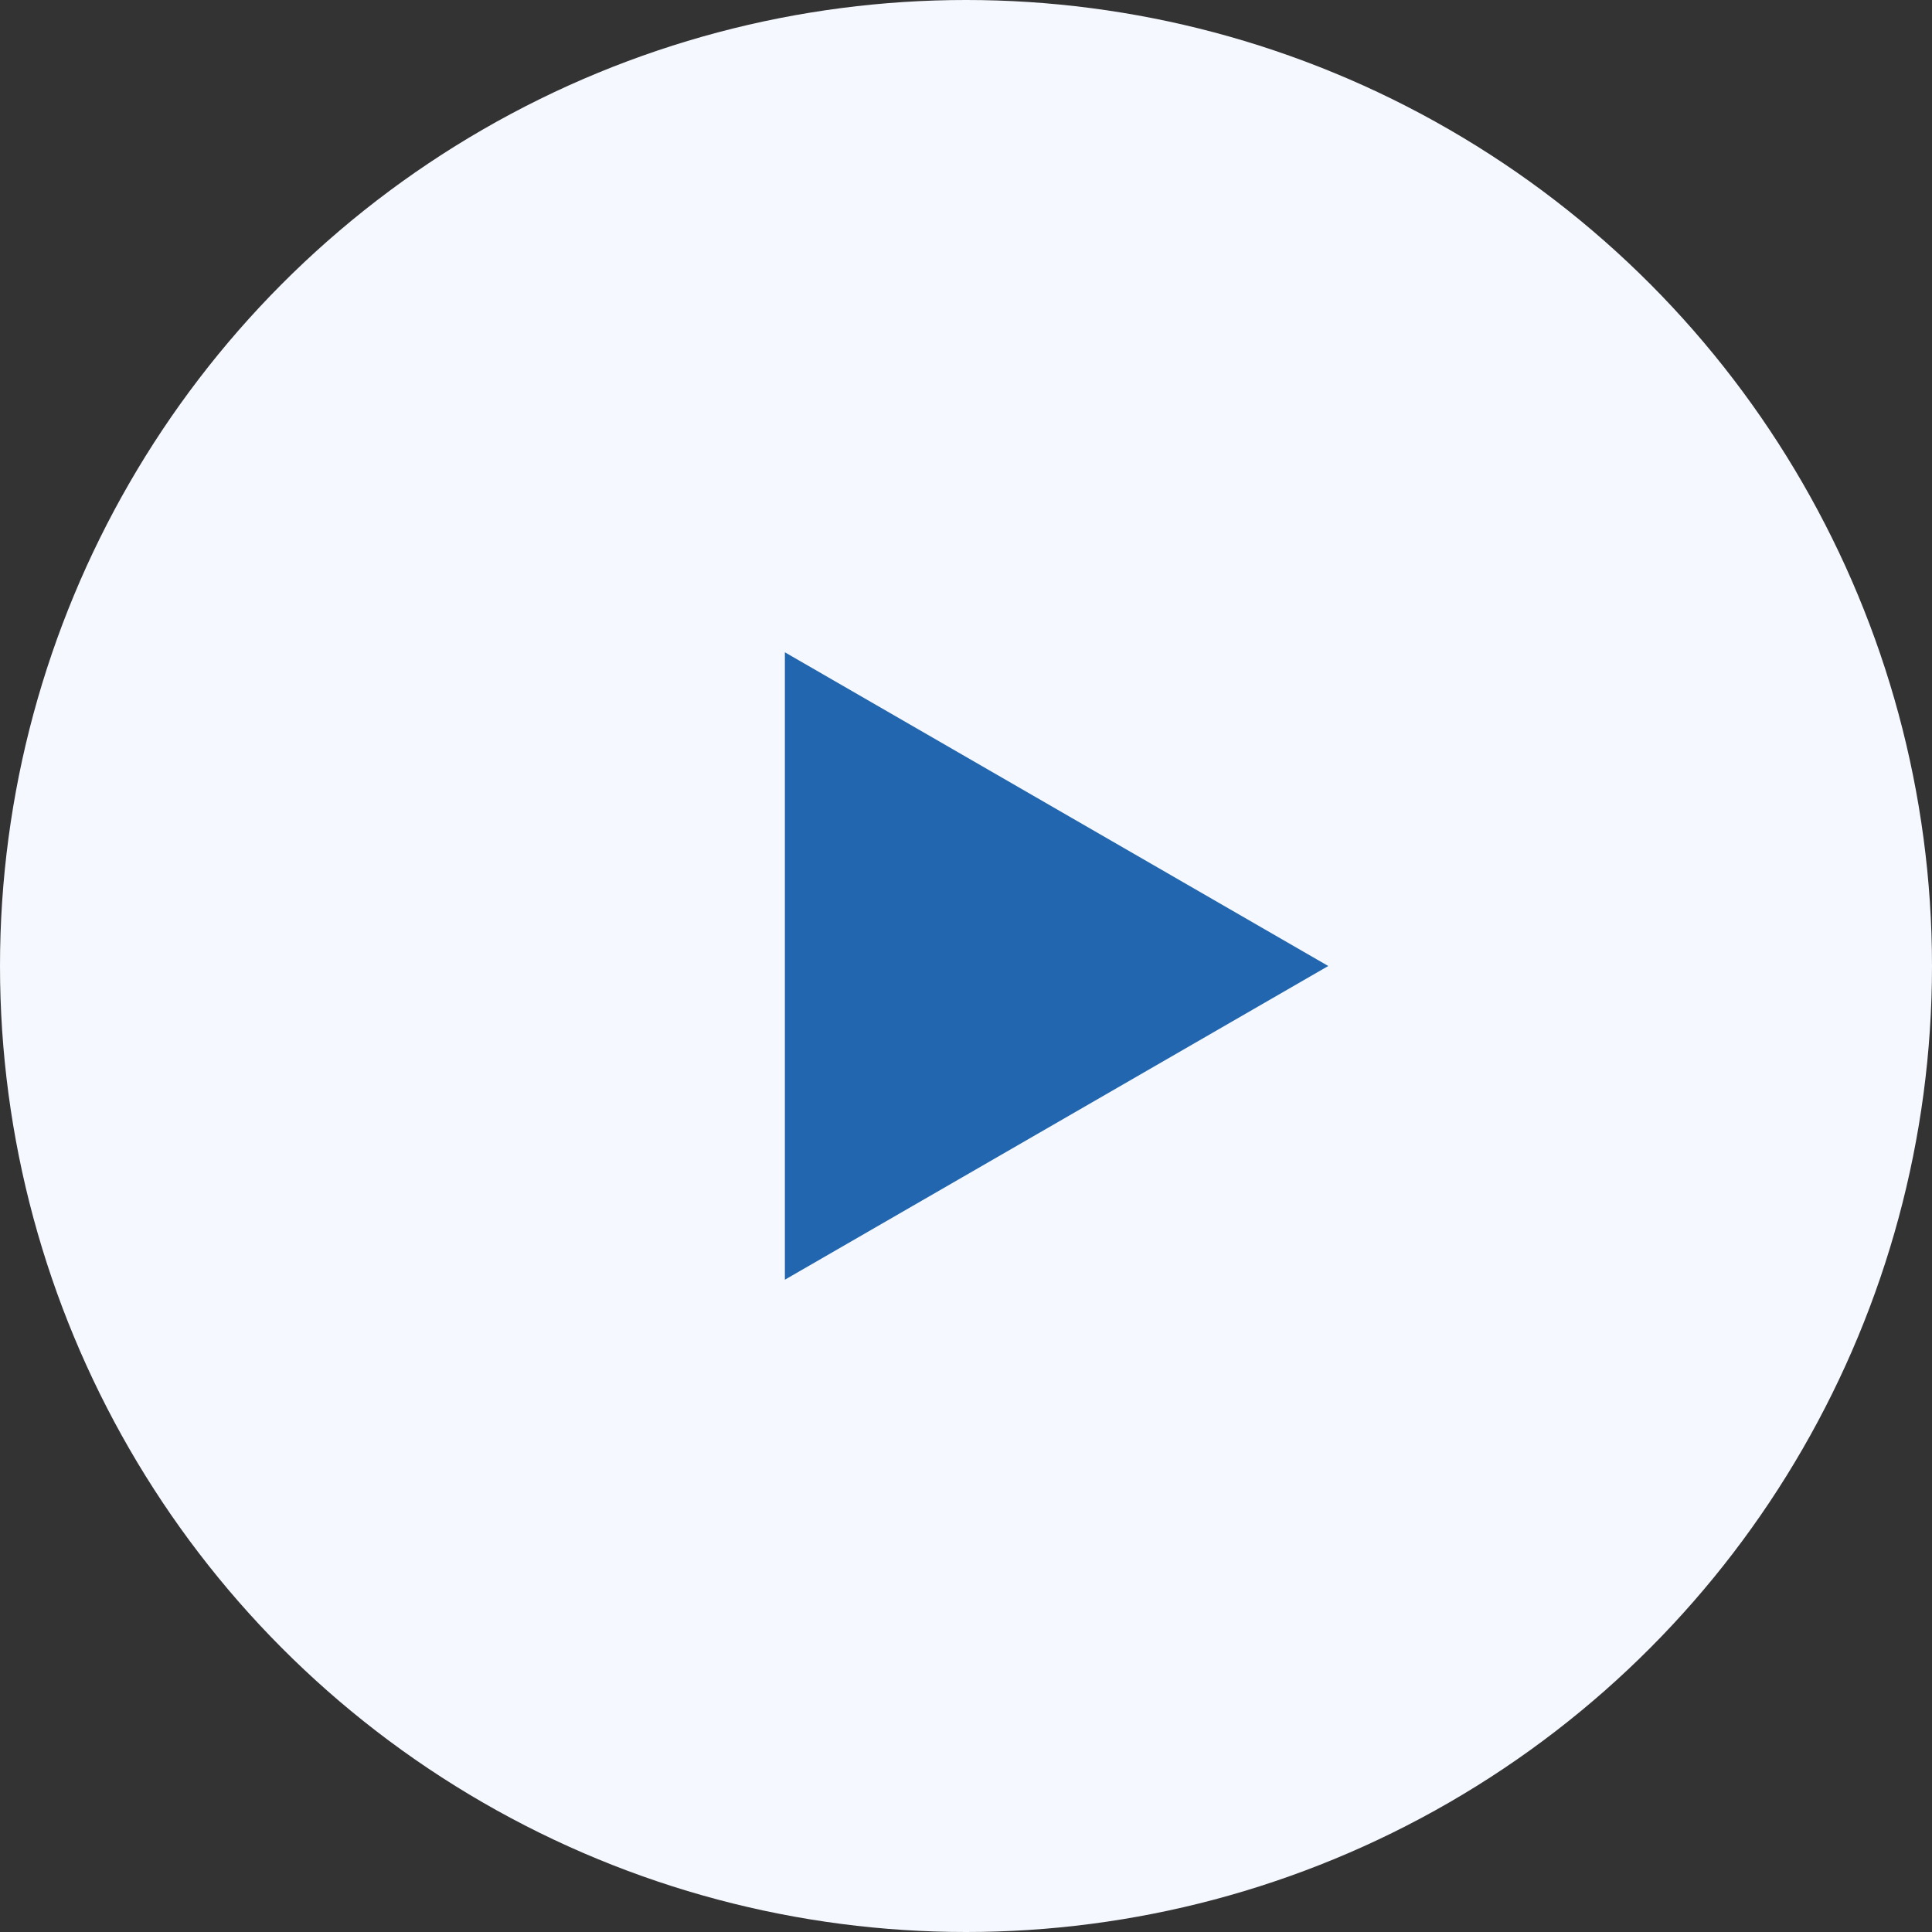 <svg width="32" height="32" viewBox="0 0 32 32" fill="none" xmlns="http://www.w3.org/2000/svg">
<rect x="0" y="0" width="32" height="32" fill="#333333" stroke="none"/>
<g clip-path="url(#clip0_2173_7477)">
<circle cx="16" cy="16" r="16" fill="#F5F8FE"/>
<path d="M22 16L13 21.196L13 10.804L22 16Z" fill="#2166AE"/>
</g>
<defs>
<clipPath id="clip0_2173_7477">
<rect width="32" height="32" fill="white"/>
</clipPath>
</defs>
</svg>
